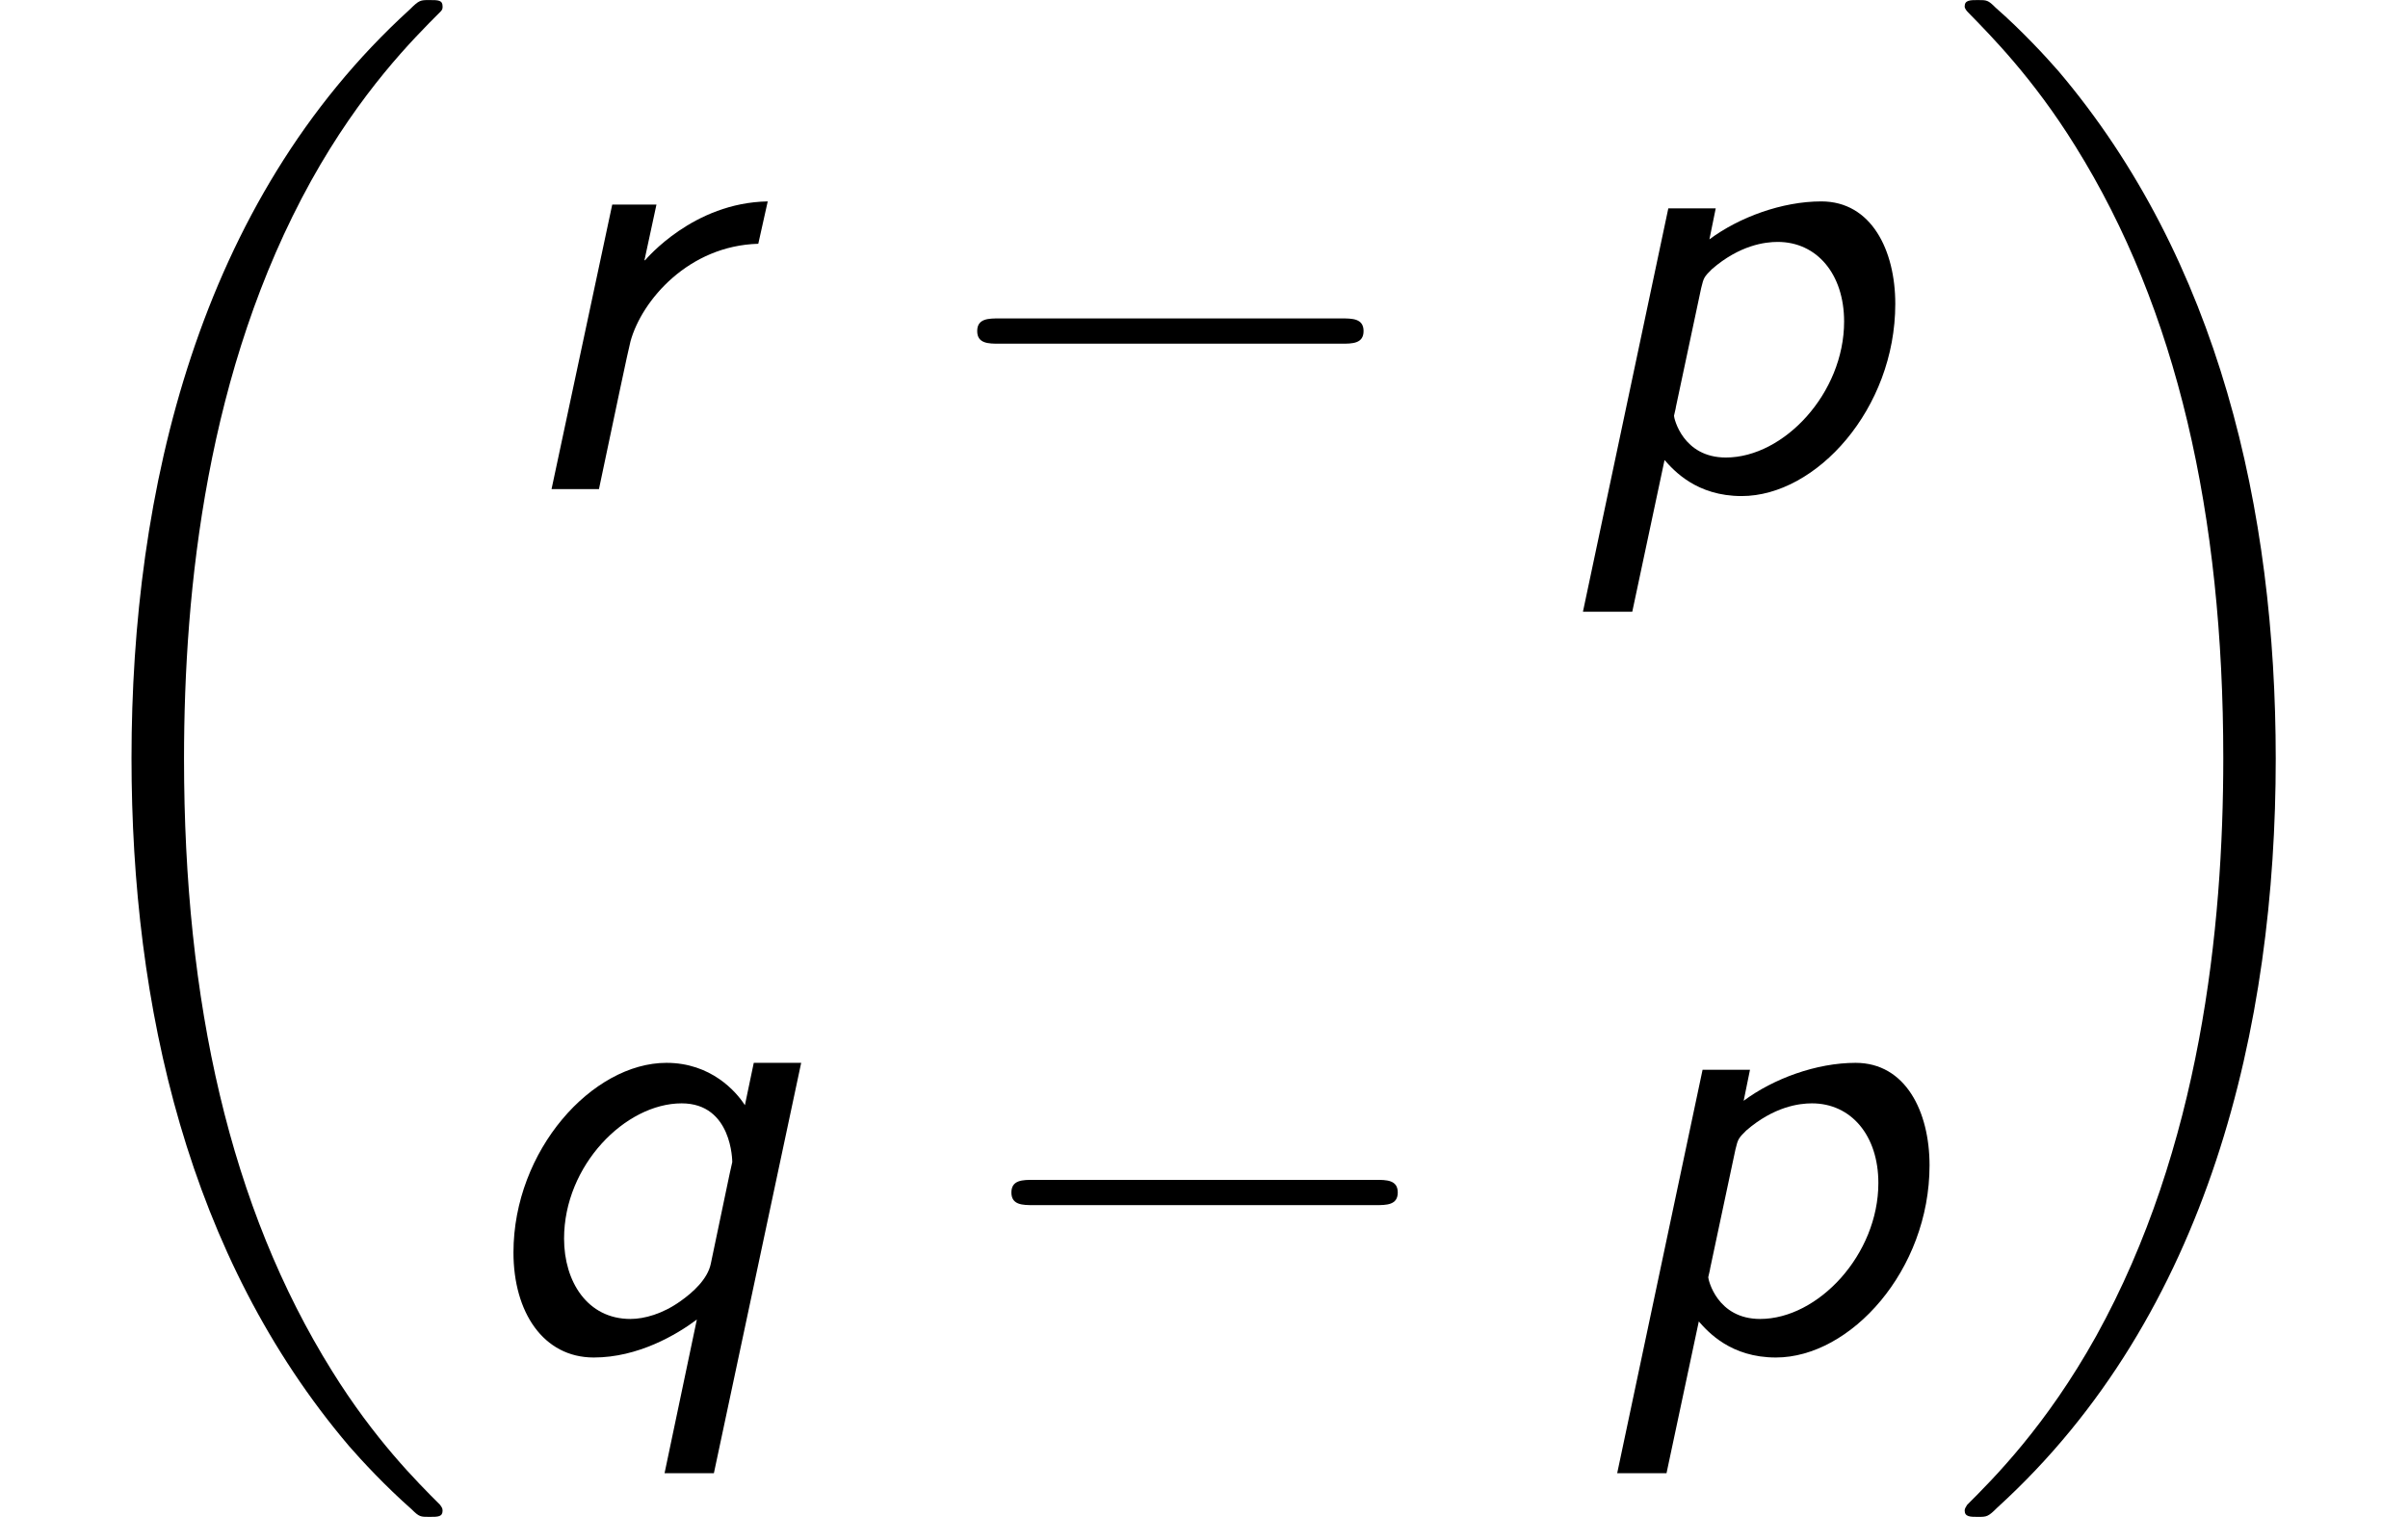 <?xml version='1.0' encoding='UTF-8'?>
<!-- This file was generated by dvisvgm 2.13.3 -->
<svg version='1.1' xmlns='http://www.w3.org/2000/svg' xmlns:xlink='http://www.w3.org/1999/xlink' width='41.546pt' height='26.182pt' viewBox='70.735 57.783 41.546 26.182'>
<defs>
<path id='g2-0' d='M7.189-2.509C7.375-2.509 7.571-2.509 7.571-2.727S7.375-2.945 7.189-2.945H1.287C1.102-2.945 .905-2.945 .905-2.727S1.102-2.509 1.287-2.509H7.189Z'/>
<path id='g1-18' d='M7.636 25.625C7.636 25.582 7.615 25.56 7.593 25.527C7.189 25.124 6.458 24.393 5.727 23.215C3.971 20.4 3.175 16.855 3.175 12.655C3.175 9.72 3.567 5.935 5.367 2.684C6.229 1.135 7.124 .24 7.604-.24C7.636-.273 7.636-.295 7.636-.327C7.636-.436 7.56-.436 7.407-.436S7.233-.436 7.069-.273C3.415 3.055 2.269 8.051 2.269 12.644C2.269 16.931 3.251 21.251 6.022 24.513C6.24 24.764 6.655 25.211 7.102 25.604C7.233 25.735 7.255 25.735 7.407 25.735S7.636 25.735 7.636 25.625Z'/>
<path id='g1-19' d='M5.749 12.655C5.749 8.367 4.767 4.047 1.996 .785C1.778 .535 1.364 .087 .916-.305C.785-.436 .764-.436 .611-.436C.48-.436 .382-.436 .382-.327C.382-.284 .425-.24 .447-.218C.829 .175 1.56 .905 2.291 2.084C4.047 4.898 4.844 8.444 4.844 12.644C4.844 15.578 4.451 19.364 2.651 22.615C1.789 24.164 .884 25.069 .425 25.527C.404 25.56 .382 25.593 .382 25.625C.382 25.735 .48 25.735 .611 25.735C.764 25.735 .785 25.735 .949 25.571C4.604 22.244 5.749 17.247 5.749 12.655Z'/>
<path id='g0-112' d='M1.855-.502C2.018-.316 2.411 .12 3.185 .12C4.473 .12 5.836-1.385 5.836-3.196C5.836-4.124 5.422-4.964 4.56-4.964C3.884-4.964 3.142-4.691 2.629-4.309L2.738-4.844H1.92L.447 2.116H1.298L1.855-.502ZM2.487-3.469C2.531-3.655 2.542-3.665 2.673-3.796C3.153-4.211 3.589-4.265 3.807-4.265C4.484-4.265 4.953-3.709 4.953-2.891C4.953-1.658 3.916-.545 2.913-.545C2.171-.545 2.018-1.222 2.018-1.265C2.018-1.276 2.051-1.396 2.051-1.418L2.487-3.469Z'/>
<path id='g0-113' d='M5.793-4.964H4.975L4.822-4.233C4.669-4.473 4.233-4.964 3.469-4.964C2.193-4.964 .829-3.458 .829-1.691C.829-.665 1.342 .12 2.215 .12C2.978 .12 3.644-.273 3.993-.535L3.436 2.116H4.287L5.793-4.964ZM4.233-1.495C4.178-1.233 3.927-1.004 3.709-.851C3.404-.633 3.087-.545 2.847-.545C2.105-.545 1.702-1.189 1.702-1.931C1.702-3.196 2.76-4.265 3.731-4.265C4.604-4.265 4.604-3.262 4.604-3.251L4.56-3.055L4.233-1.495Z'/>
<path id='g0-114' d='M4.625-4.964C3.338-4.942 2.531-3.971 2.509-3.949H2.498L2.705-4.909H1.942L.895 0H1.713C1.996-1.342 2.215-2.389 2.258-2.553C2.455-3.262 3.262-4.2 4.462-4.233L4.625-4.964Z'/>
</defs>
<g id='page1'>
<use x='70.735' y='58.22' xlink:href='#g1-18'/>
<use x='79.356' y='66.222' xlink:href='#g0-114'/>
<use x='86.69' y='66.222' xlink:href='#g2-0'/>
<use x='97.599' y='66.222' xlink:href='#g0-112'/>
<use x='78.765' y='81.085' xlink:href='#g0-113'/>
<use x='87.28' y='81.085' xlink:href='#g2-0'/>
<use x='98.19' y='81.085' xlink:href='#g0-112'/>
<use x='104.25' y='58.22' xlink:href='#g1-19'/>
</g>
</svg><!--Rendered by QuickLaTeX.com-->